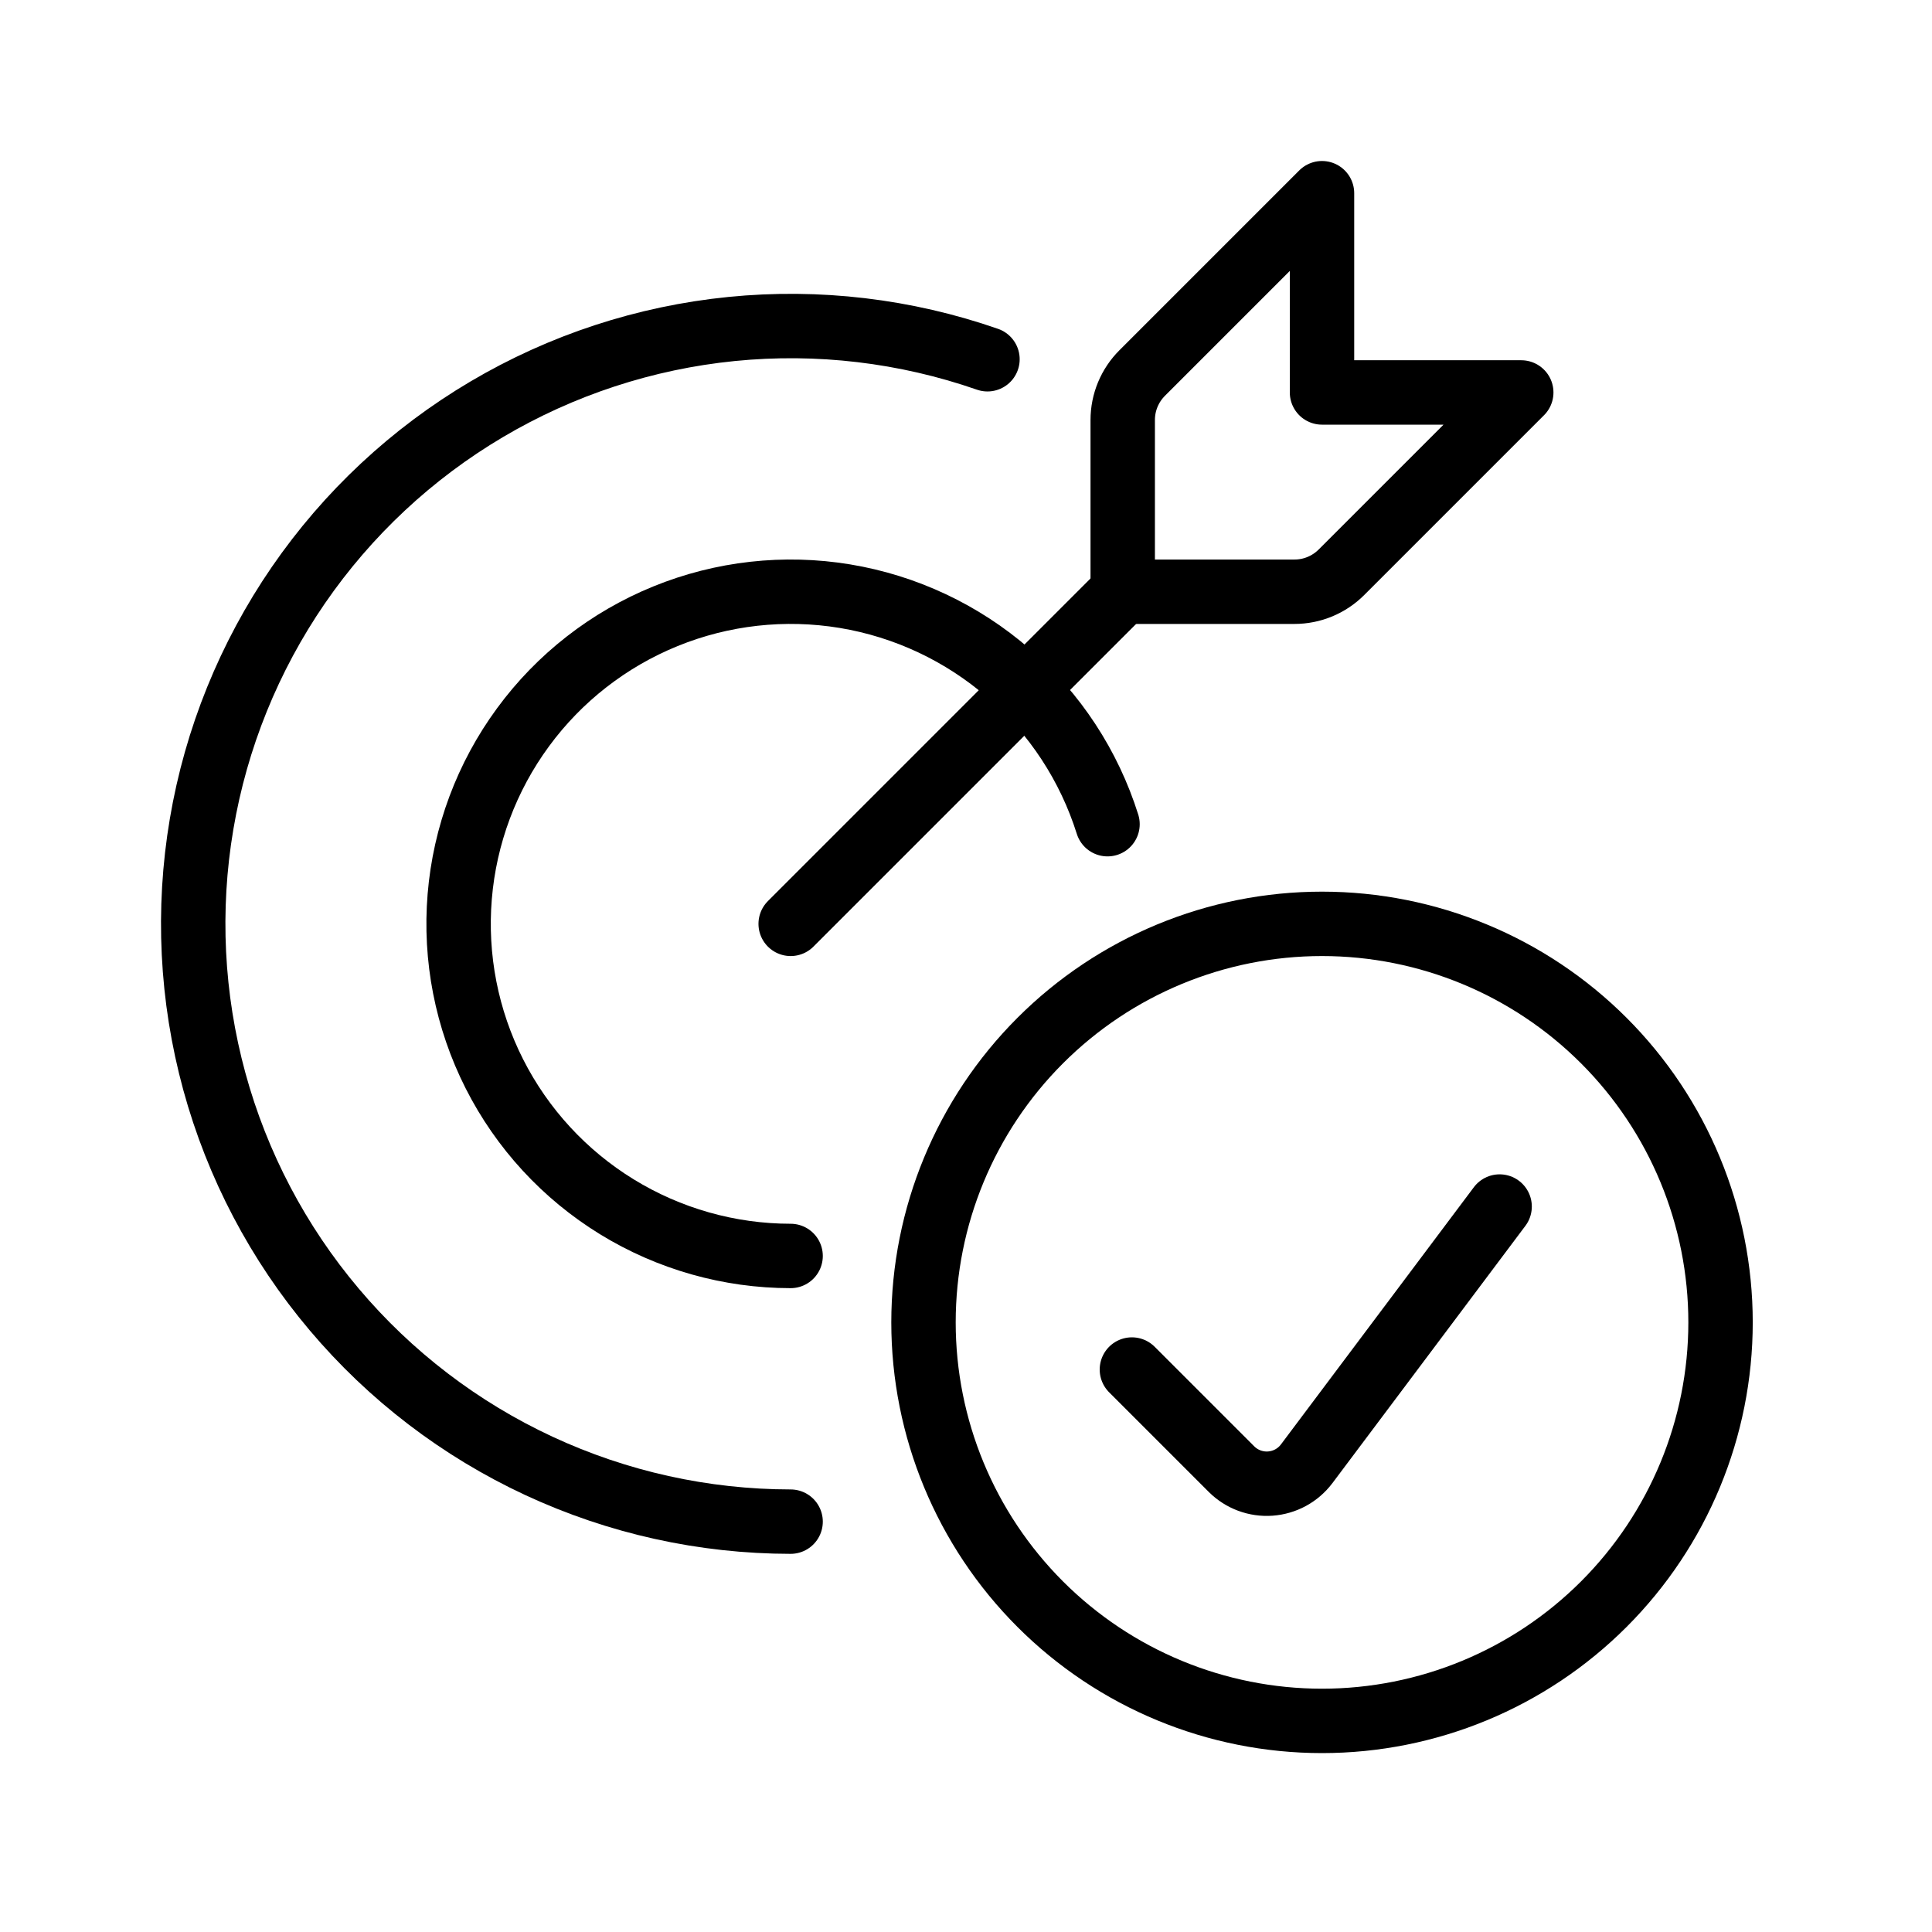 <svg viewBox="0 0 60 60" fill="none" xmlns="http://www.w3.org/2000/svg">
<path d="M24.555 28.691L34.869 18.377" stroke="black" stroke-width="2" stroke-linecap="round" stroke-linejoin="round"/>
<path d="M35.472 11.584C35.085 11.971 34.867 12.495 34.867 13.042V18.377H40.202C40.749 18.377 41.273 18.159 41.66 17.772L47.244 12.188H41.056V6L35.472 11.584Z" stroke="black" stroke-width="2" stroke-linecap="round" stroke-linejoin="round"/>
<path d="M24.553 39.005C22.647 39.004 20.779 38.475 19.155 37.477C17.531 36.479 16.215 35.05 15.354 33.35C14.493 31.649 14.12 29.743 14.277 27.843C14.434 25.944 15.114 24.124 16.242 22.588C17.369 21.051 18.901 19.857 20.667 19.138C22.432 18.419 24.362 18.204 26.243 18.515C28.123 18.827 29.881 19.654 31.32 20.904C32.759 22.154 33.823 23.778 34.395 25.596" stroke="black" stroke-width="2" stroke-linecap="round" stroke-linejoin="round"/>
<path d="M24.553 47.256C21.854 47.254 19.187 46.664 16.739 45.526C14.291 44.388 12.121 42.73 10.38 40.667C8.638 38.605 7.368 36.188 6.656 33.584C5.945 30.98 5.81 28.252 6.261 25.59C6.711 22.929 7.737 20.398 9.266 18.173C10.796 15.949 12.791 14.085 15.115 12.711C17.438 11.337 20.034 10.486 22.72 10.217C25.405 9.949 28.118 10.27 30.667 11.157" stroke="black" stroke-width="2" stroke-linecap="round" stroke-linejoin="round"/>
<path d="M28.68 41.068C28.68 44.35 29.984 47.498 32.305 49.819C34.626 52.14 37.774 53.444 41.056 53.444C44.339 53.444 47.487 52.14 49.808 49.819C52.129 47.498 53.433 44.35 53.433 41.068C53.433 37.785 52.129 34.637 49.808 32.316C47.487 29.995 44.339 28.691 41.056 28.691C37.774 28.691 34.626 29.995 32.305 32.316C29.984 34.637 28.68 37.785 28.68 41.068Z" stroke="black" stroke-width="2" stroke-linecap="round" stroke-linejoin="round"/>
<path d="M46.572 37.47L40.58 45.459C40.446 45.636 40.277 45.783 40.082 45.889C39.887 45.995 39.672 46.058 39.451 46.074C39.23 46.09 39.008 46.058 38.8 45.981C38.593 45.904 38.404 45.783 38.247 45.627L35.152 42.532" stroke="black" stroke-width="2" stroke-linecap="round" stroke-linejoin="round"/>
</svg>
